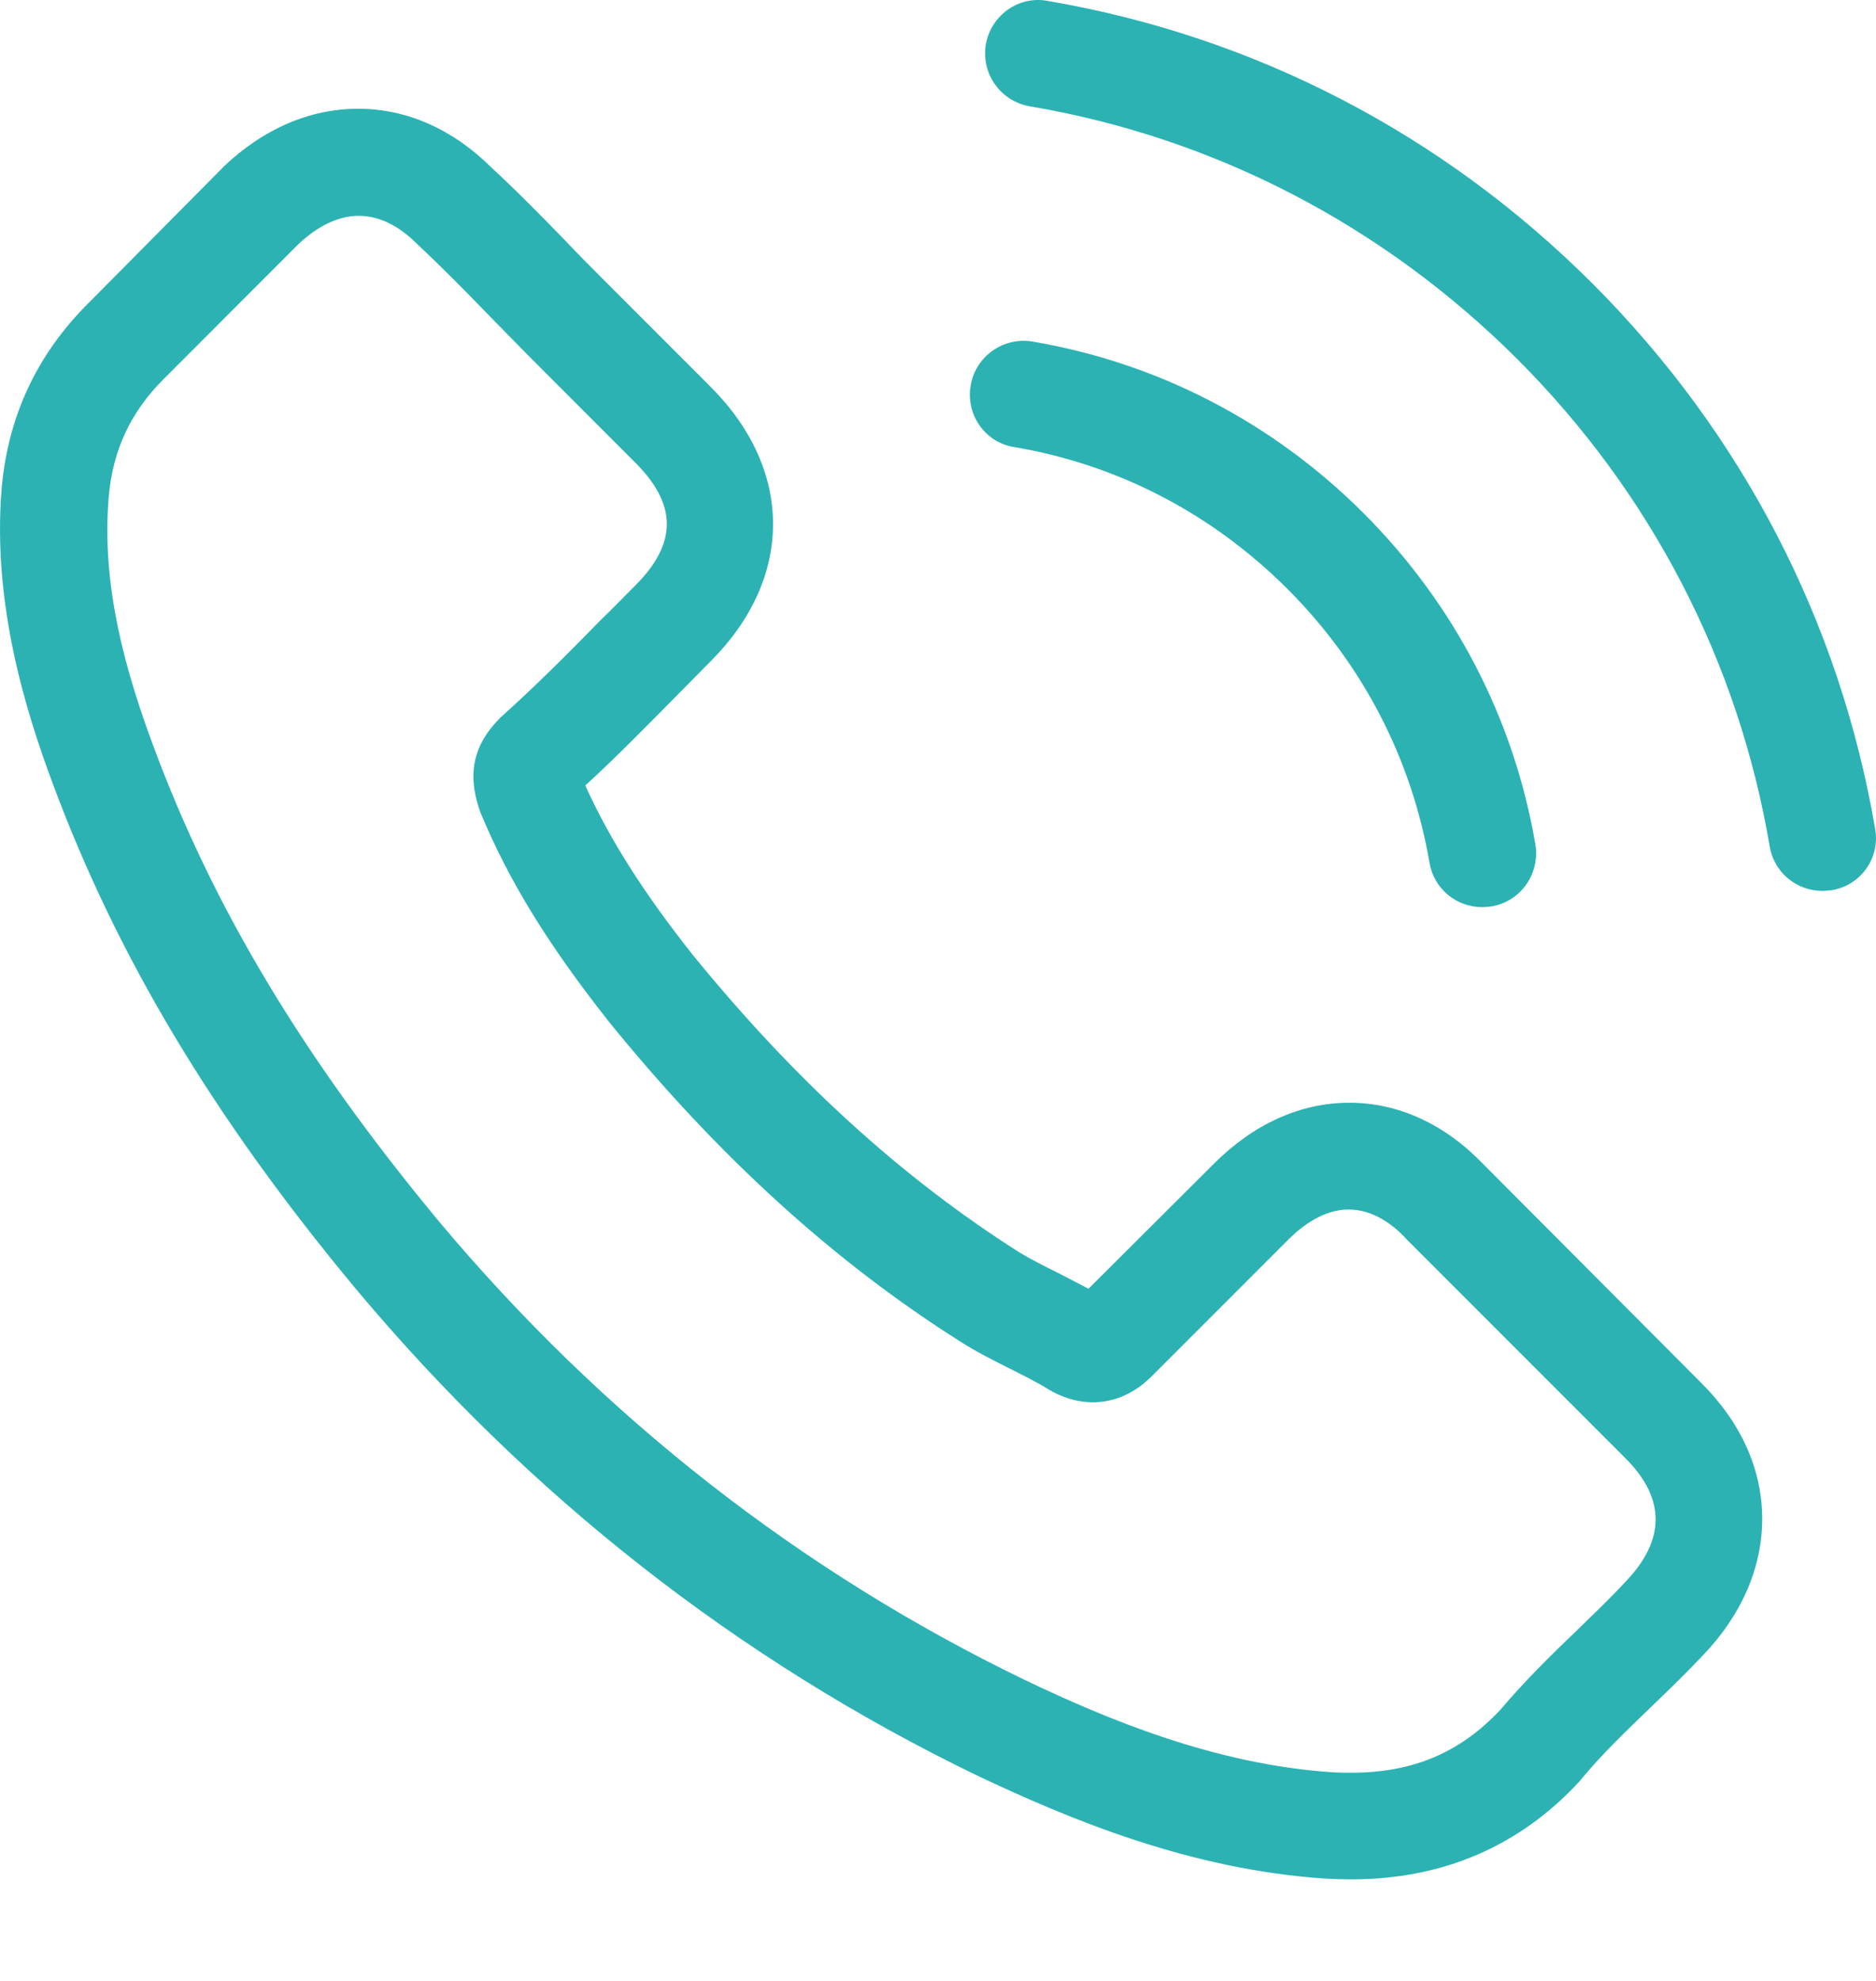 <svg width="18" height="19" viewBox="0 0 18 19" fill="none" xmlns="http://www.w3.org/2000/svg">
<path d="M14.233 11.167C13.864 10.783 13.419 10.577 12.947 10.577C12.479 10.577 12.03 10.779 11.646 11.163L10.444 12.361C10.345 12.308 10.246 12.259 10.151 12.209C10.014 12.141 9.885 12.076 9.774 12.008C8.648 11.292 7.625 10.36 6.643 9.154C6.168 8.553 5.848 8.047 5.616 7.534C5.928 7.248 6.217 6.951 6.499 6.666C6.605 6.56 6.712 6.449 6.818 6.343C7.617 5.544 7.617 4.509 6.818 3.71L5.779 2.671C5.662 2.553 5.54 2.432 5.426 2.31C5.197 2.074 4.958 1.831 4.71 1.602C4.341 1.237 3.9 1.043 3.436 1.043C2.972 1.043 2.523 1.237 2.142 1.602C2.139 1.606 2.139 1.606 2.135 1.61L0.841 2.915C0.354 3.402 0.076 3.995 0.016 4.684C-0.076 5.795 0.251 6.83 0.503 7.507C1.119 9.169 2.04 10.71 3.413 12.361C5.079 14.351 7.084 15.922 9.375 17.03C10.25 17.444 11.418 17.935 12.723 18.019C12.803 18.023 12.886 18.026 12.963 18.026C13.841 18.026 14.579 17.711 15.158 17.083C15.162 17.075 15.169 17.072 15.173 17.064C15.371 16.824 15.599 16.607 15.839 16.375C16.002 16.219 16.17 16.056 16.333 15.884C16.71 15.493 16.908 15.036 16.908 14.568C16.908 14.096 16.706 13.644 16.322 13.263L14.233 11.167ZM15.595 15.173C15.591 15.173 15.591 15.177 15.595 15.173C15.447 15.333 15.295 15.477 15.131 15.637C14.884 15.873 14.633 16.12 14.397 16.398C14.012 16.809 13.56 17.003 12.966 17.003C12.909 17.003 12.848 17.003 12.791 16.999C11.661 16.927 10.611 16.486 9.824 16.109C7.67 15.066 5.779 13.586 4.208 11.711C2.911 10.147 2.043 8.702 1.469 7.149C1.115 6.202 0.986 5.464 1.043 4.768C1.081 4.322 1.252 3.953 1.568 3.638L2.865 2.34C3.052 2.165 3.249 2.07 3.443 2.07C3.683 2.07 3.877 2.215 3.999 2.337C4.003 2.34 4.007 2.344 4.01 2.348C4.242 2.565 4.463 2.789 4.695 3.029C4.813 3.151 4.935 3.272 5.057 3.398L6.095 4.437C6.499 4.84 6.499 5.213 6.095 5.616C5.985 5.726 5.878 5.837 5.768 5.943C5.448 6.27 5.144 6.575 4.813 6.872C4.806 6.879 4.798 6.883 4.794 6.891C4.467 7.218 4.528 7.537 4.596 7.754C4.6 7.766 4.604 7.777 4.608 7.788C4.878 8.443 5.258 9.059 5.837 9.793L5.84 9.797C6.89 11.091 7.998 12.099 9.219 12.871C9.375 12.97 9.535 13.05 9.687 13.126C9.824 13.195 9.953 13.259 10.063 13.328C10.079 13.335 10.094 13.347 10.109 13.354C10.238 13.419 10.36 13.45 10.486 13.45C10.802 13.45 10.999 13.252 11.064 13.187L12.365 11.886C12.495 11.757 12.7 11.601 12.94 11.601C13.175 11.601 13.37 11.749 13.488 11.878C13.491 11.882 13.491 11.882 13.495 11.886L15.591 13.982C15.983 14.37 15.983 14.77 15.595 15.173Z" fill="#2CB2B3"/>
<path d="M9.729 4.288C10.725 4.455 11.631 4.927 12.354 5.65C13.077 6.373 13.544 7.278 13.716 8.275C13.758 8.526 13.975 8.701 14.222 8.701C14.252 8.701 14.279 8.697 14.309 8.694C14.591 8.648 14.777 8.382 14.732 8.1C14.526 6.894 13.955 5.795 13.084 4.923C12.213 4.052 11.113 3.481 9.907 3.276C9.626 3.23 9.363 3.417 9.314 3.694C9.264 3.972 9.447 4.242 9.729 4.288Z" fill="#2CB2B3"/>
<path d="M17.992 7.952C17.654 5.966 16.718 4.159 15.28 2.72C13.841 1.282 12.034 0.346 10.048 0.008C9.77 -0.042 9.508 0.149 9.459 0.426C9.413 0.708 9.599 0.97 9.881 1.02C11.654 1.32 13.271 2.161 14.557 3.443C15.842 4.729 16.68 6.346 16.98 8.119C17.022 8.37 17.239 8.545 17.486 8.545C17.517 8.545 17.543 8.541 17.574 8.538C17.851 8.496 18.042 8.229 17.992 7.952Z" fill="#2CB2B3"/>
</svg>
